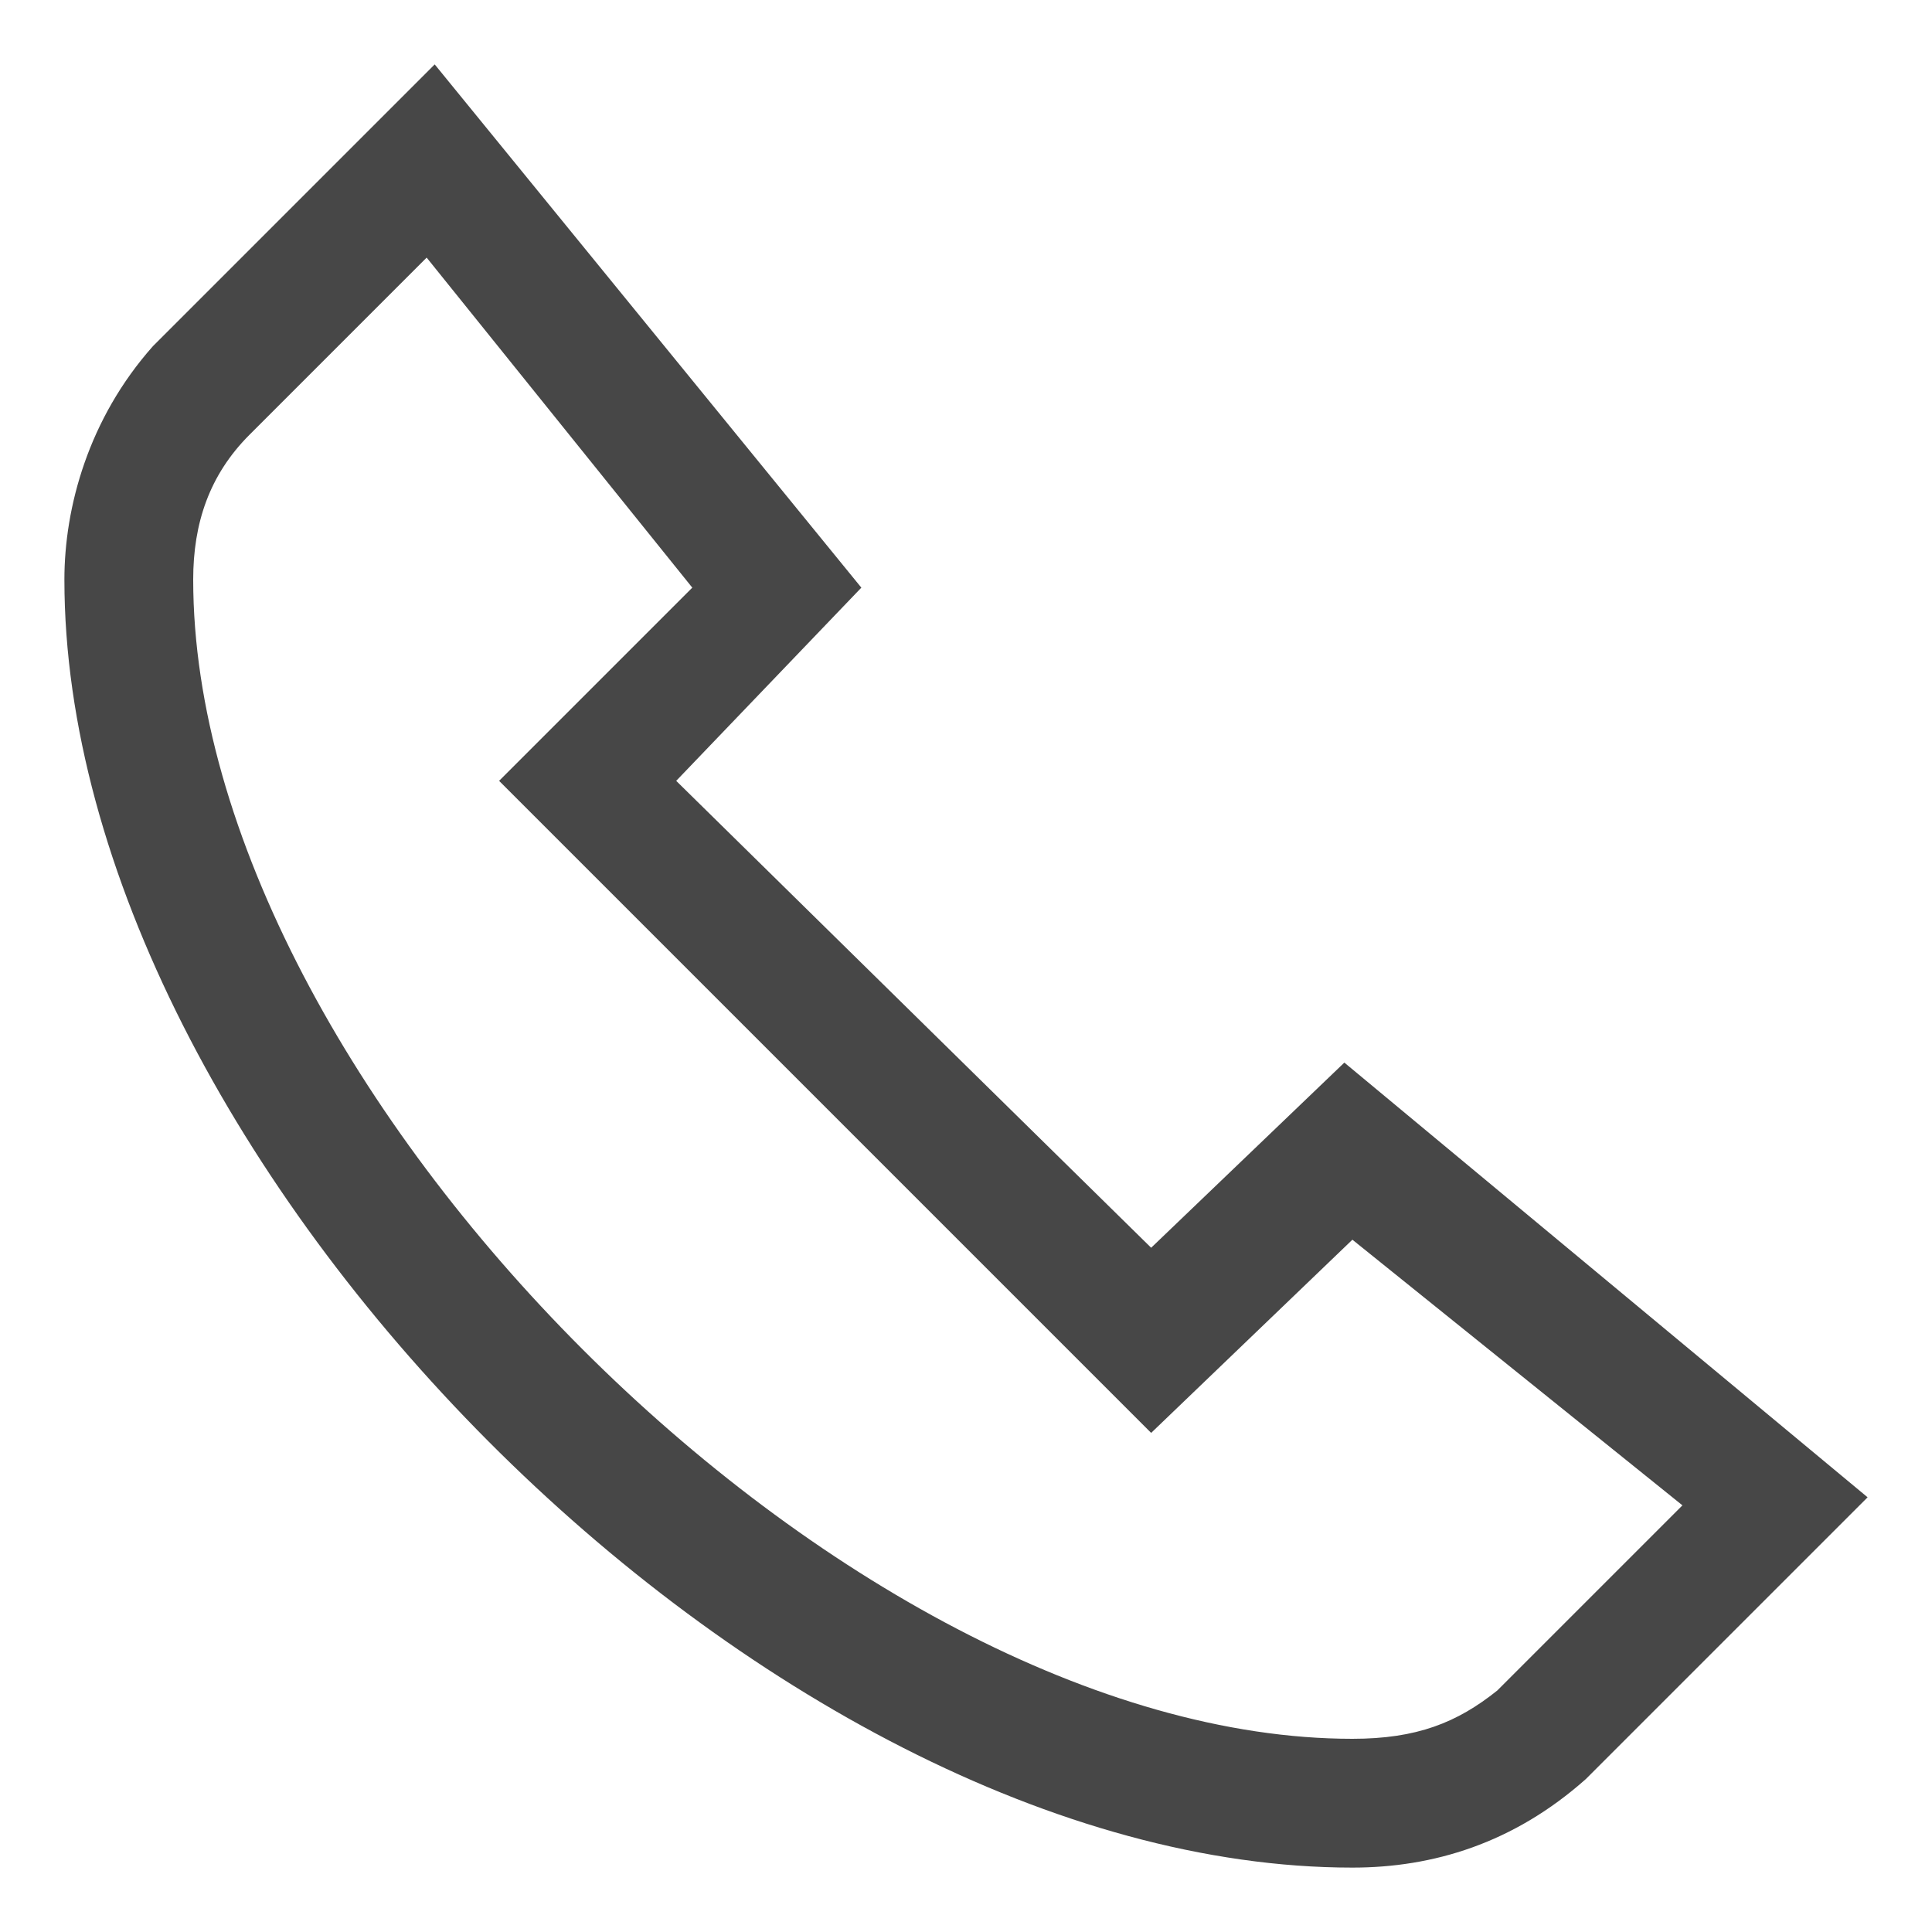 <?xml version="1.0" encoding="UTF-8"?>
<svg width="24px" height="24px" viewBox="0 0 24 24" version="1.1" xmlns="http://www.w3.org/2000/svg" xmlns:xlink="http://www.w3.org/1999/xlink">
    <!-- Generator: Sketch 58 (84663) - https://sketch.com -->
    <title>Line/17_Signal/Call</title>
    <desc>Created with Sketch.</desc>
    <defs>
        <path d="M16.7,13.2 L14.3,15.5 L8.4,9.7 L10.7,7.3 L5.4,0.8 L1.9,4.3 C1.1,5.2 0.8,6.3 0.8,7.2 C0.8,14.4 9.5,23.2 16.8,23.2 C17.8,23.2 18.8,22.9 19.7,22.1 L23.2,18.6 L16.7,13.2 Z M18.6,21 C18.1,21.4 17.6,21.6 16.8,21.6 C10.5,21.6 2.4,13.5 2.4,7.2 C2.4,6.5 2.6,5.9 3.1,5.4 L5.3,3.2 L8.6,7.3 L6.2,9.7 L14.3,17.8 L16.8,15.4 L20.9,18.7 L18.6,21 Z" id="path-1"></path>
    </defs>
    <g id="6.-Design-Guidelines" stroke="none" stroke-width="1" fill="none" fill-rule="evenodd">
        <g id="2.-Iconography" transform="translate(-503, -2502)">
            <g id="Line" transform="translate(503, 78)">
                <g id="Line/1700-signal/line-Call" transform="translate(0, 2424)">
                    <mask id="mask-2" fill="white">
                        <use xlink:href="#path-1"></use>
                    </mask>
                    <use id="icon-color" fill="#474747" fill-rule="evenodd" xlink:href="#path-1"></use>
                </g>
            </g>
        </g>
    </g>
</svg>